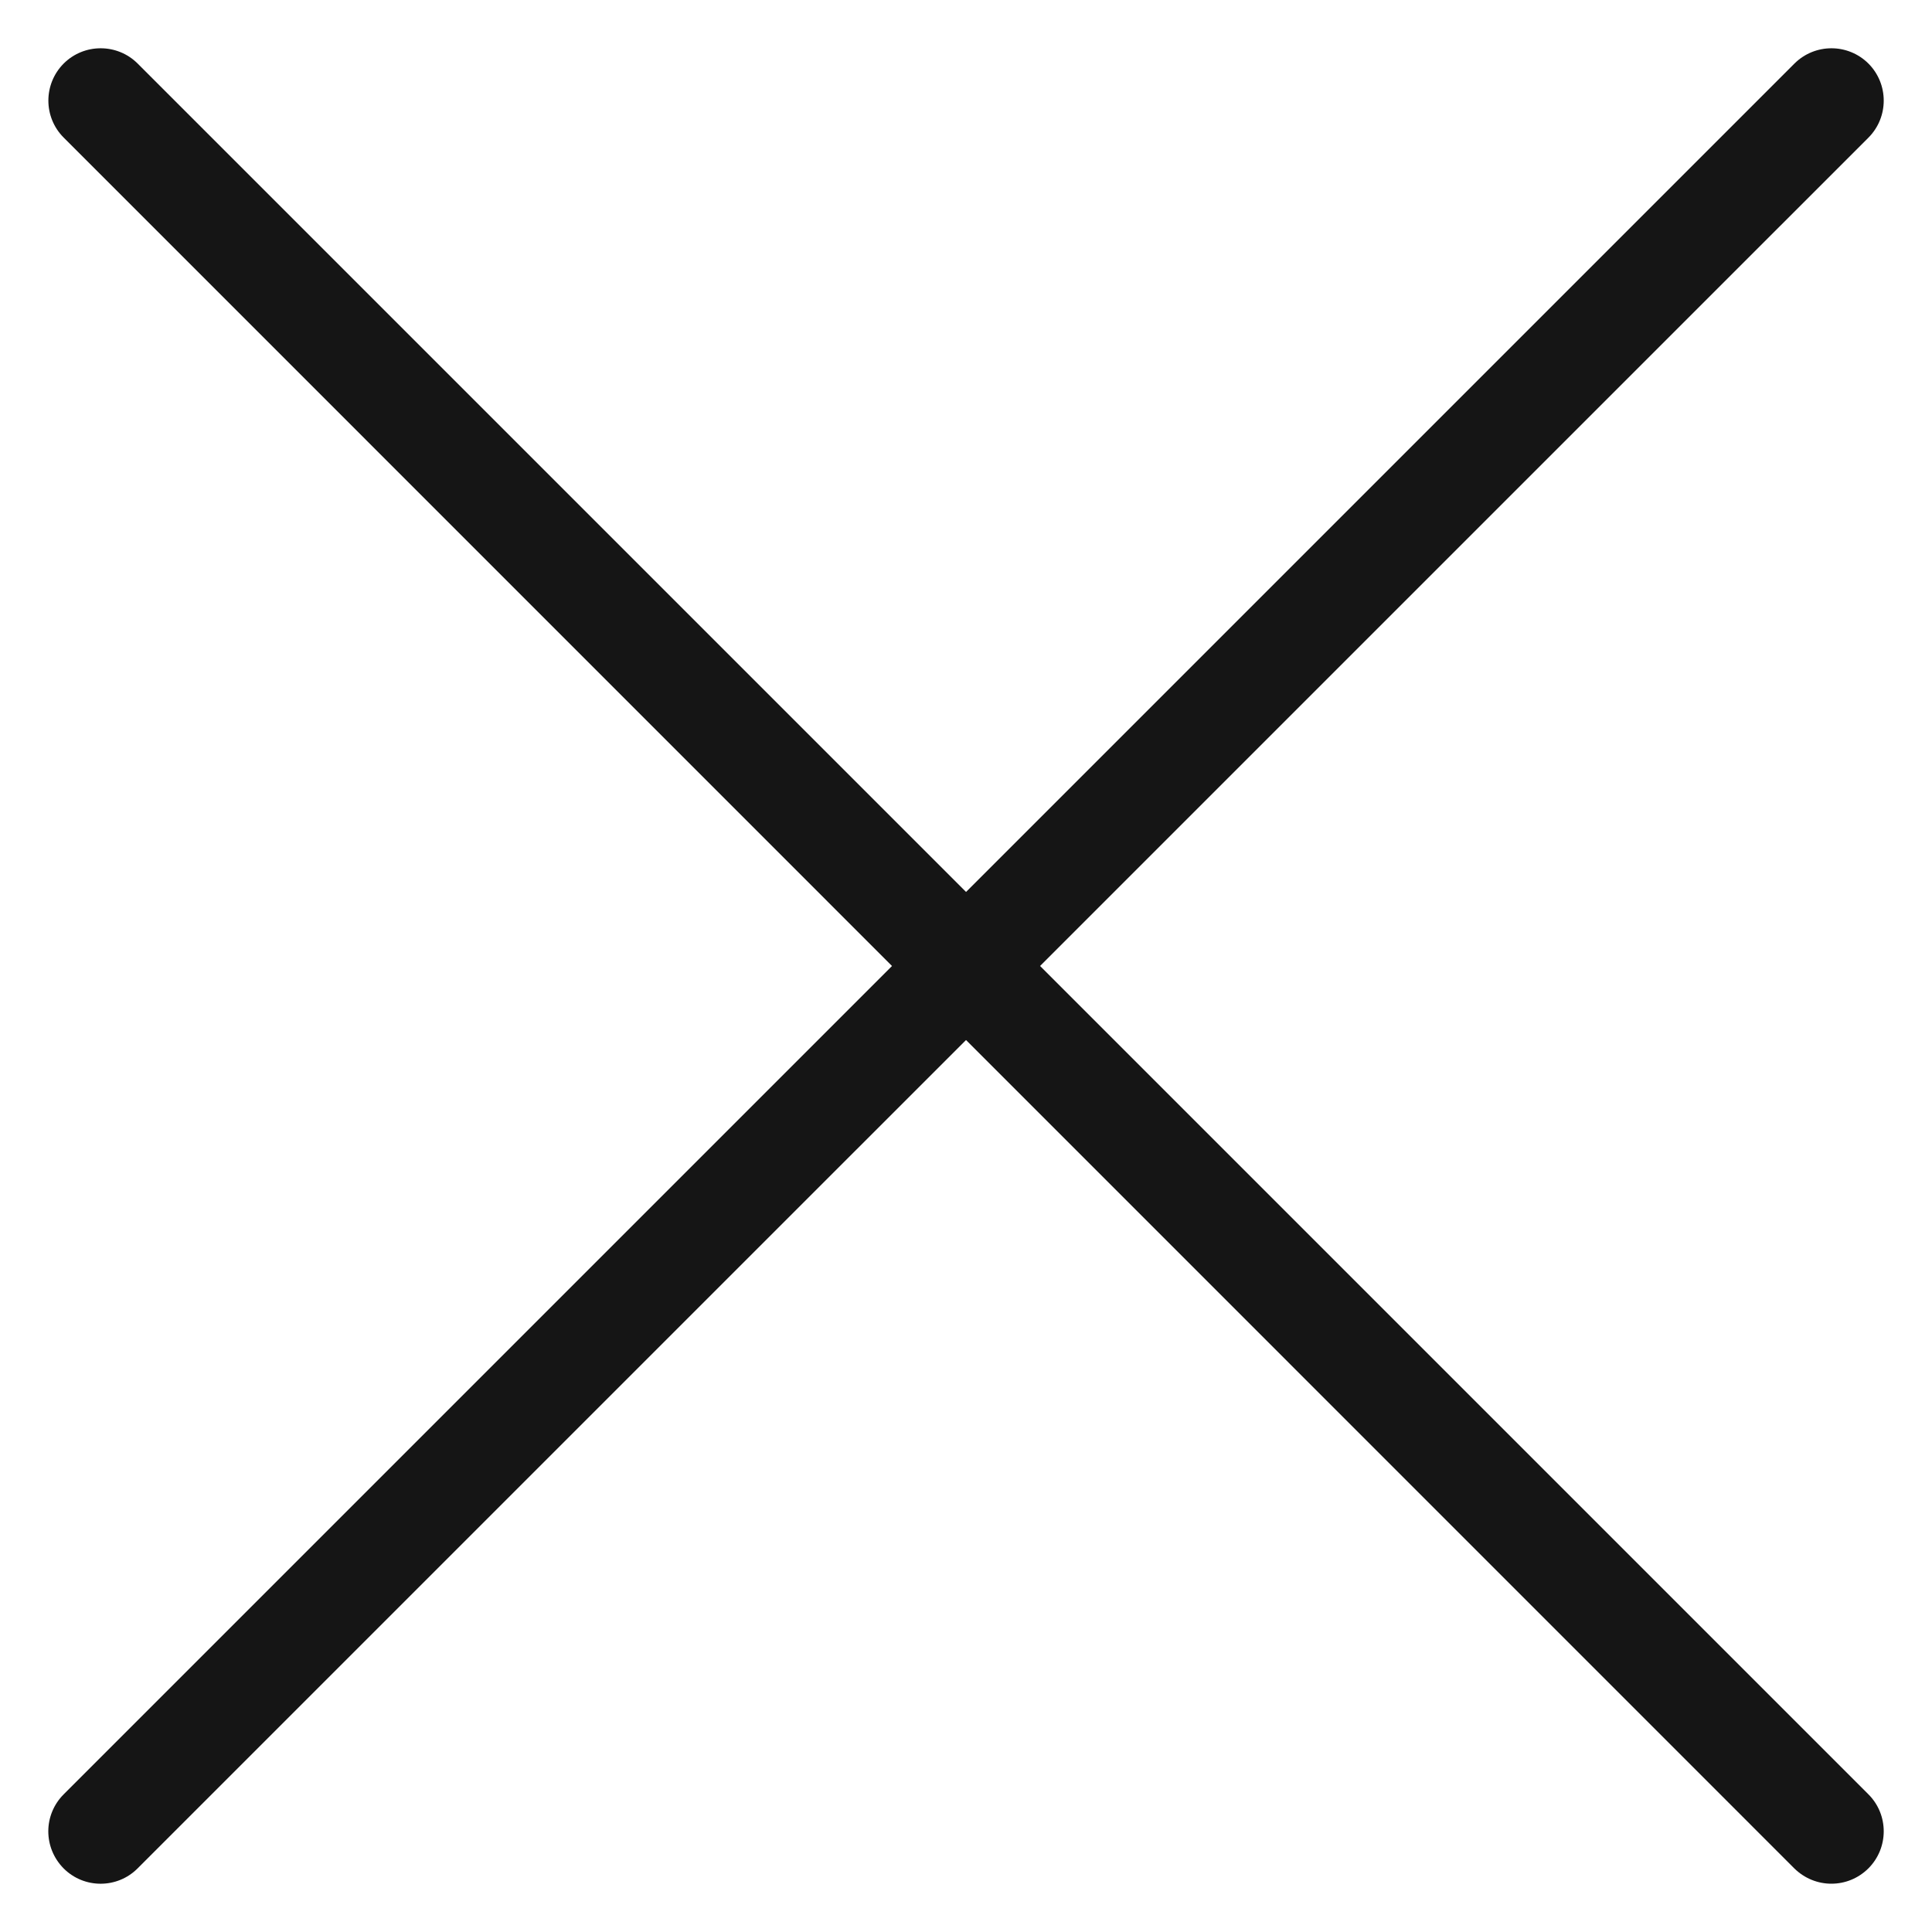 <?xml version="1.0" encoding="utf-8"?>
<!-- Generator: Adobe Illustrator 16.0.0, SVG Export Plug-In . SVG Version: 6.00 Build 0)  -->
<!DOCTYPE svg PUBLIC "-//W3C//DTD SVG 1.1//EN" "http://www.w3.org/Graphics/SVG/1.1/DTD/svg11.dtd">
<svg version="1.1" id="레이어_1" xmlns="http://www.w3.org/2000/svg" xmlns:xlink="http://www.w3.org/1999/xlink" x="0px"
	 y="0px" width="20px" height="20px" viewBox="0 0 20 20" enable-background="new 0 0 20 20" xml:space="preserve">
<g>
	<g>
		<path fill="#151515" d="M18.958,19.5c-0.138,0-0.276-0.053-0.383-0.158L0.659,1.424c-0.211-0.211-0.211-0.554,0-0.766
			c0.211-0.211,0.555-0.211,0.766,0l17.917,17.917c0.211,0.211,0.211,0.554,0,0.766C19.235,19.447,19.098,19.5,18.958,19.5z"/>
	</g>
</g>
<g>
	<g>
		<path fill="#151515" d="M0.5,18.957c0-0.137,0.053-0.276,0.159-0.382L18.576,0.658c0.212-0.211,0.554-0.211,0.766,0
			c0.211,0.212,0.211,0.555,0,0.767L1.424,19.342c-0.211,0.211-0.554,0.211-0.765,0C0.553,19.235,0.5,19.097,0.5,18.957z"/>
	</g>
</g>
</svg>
